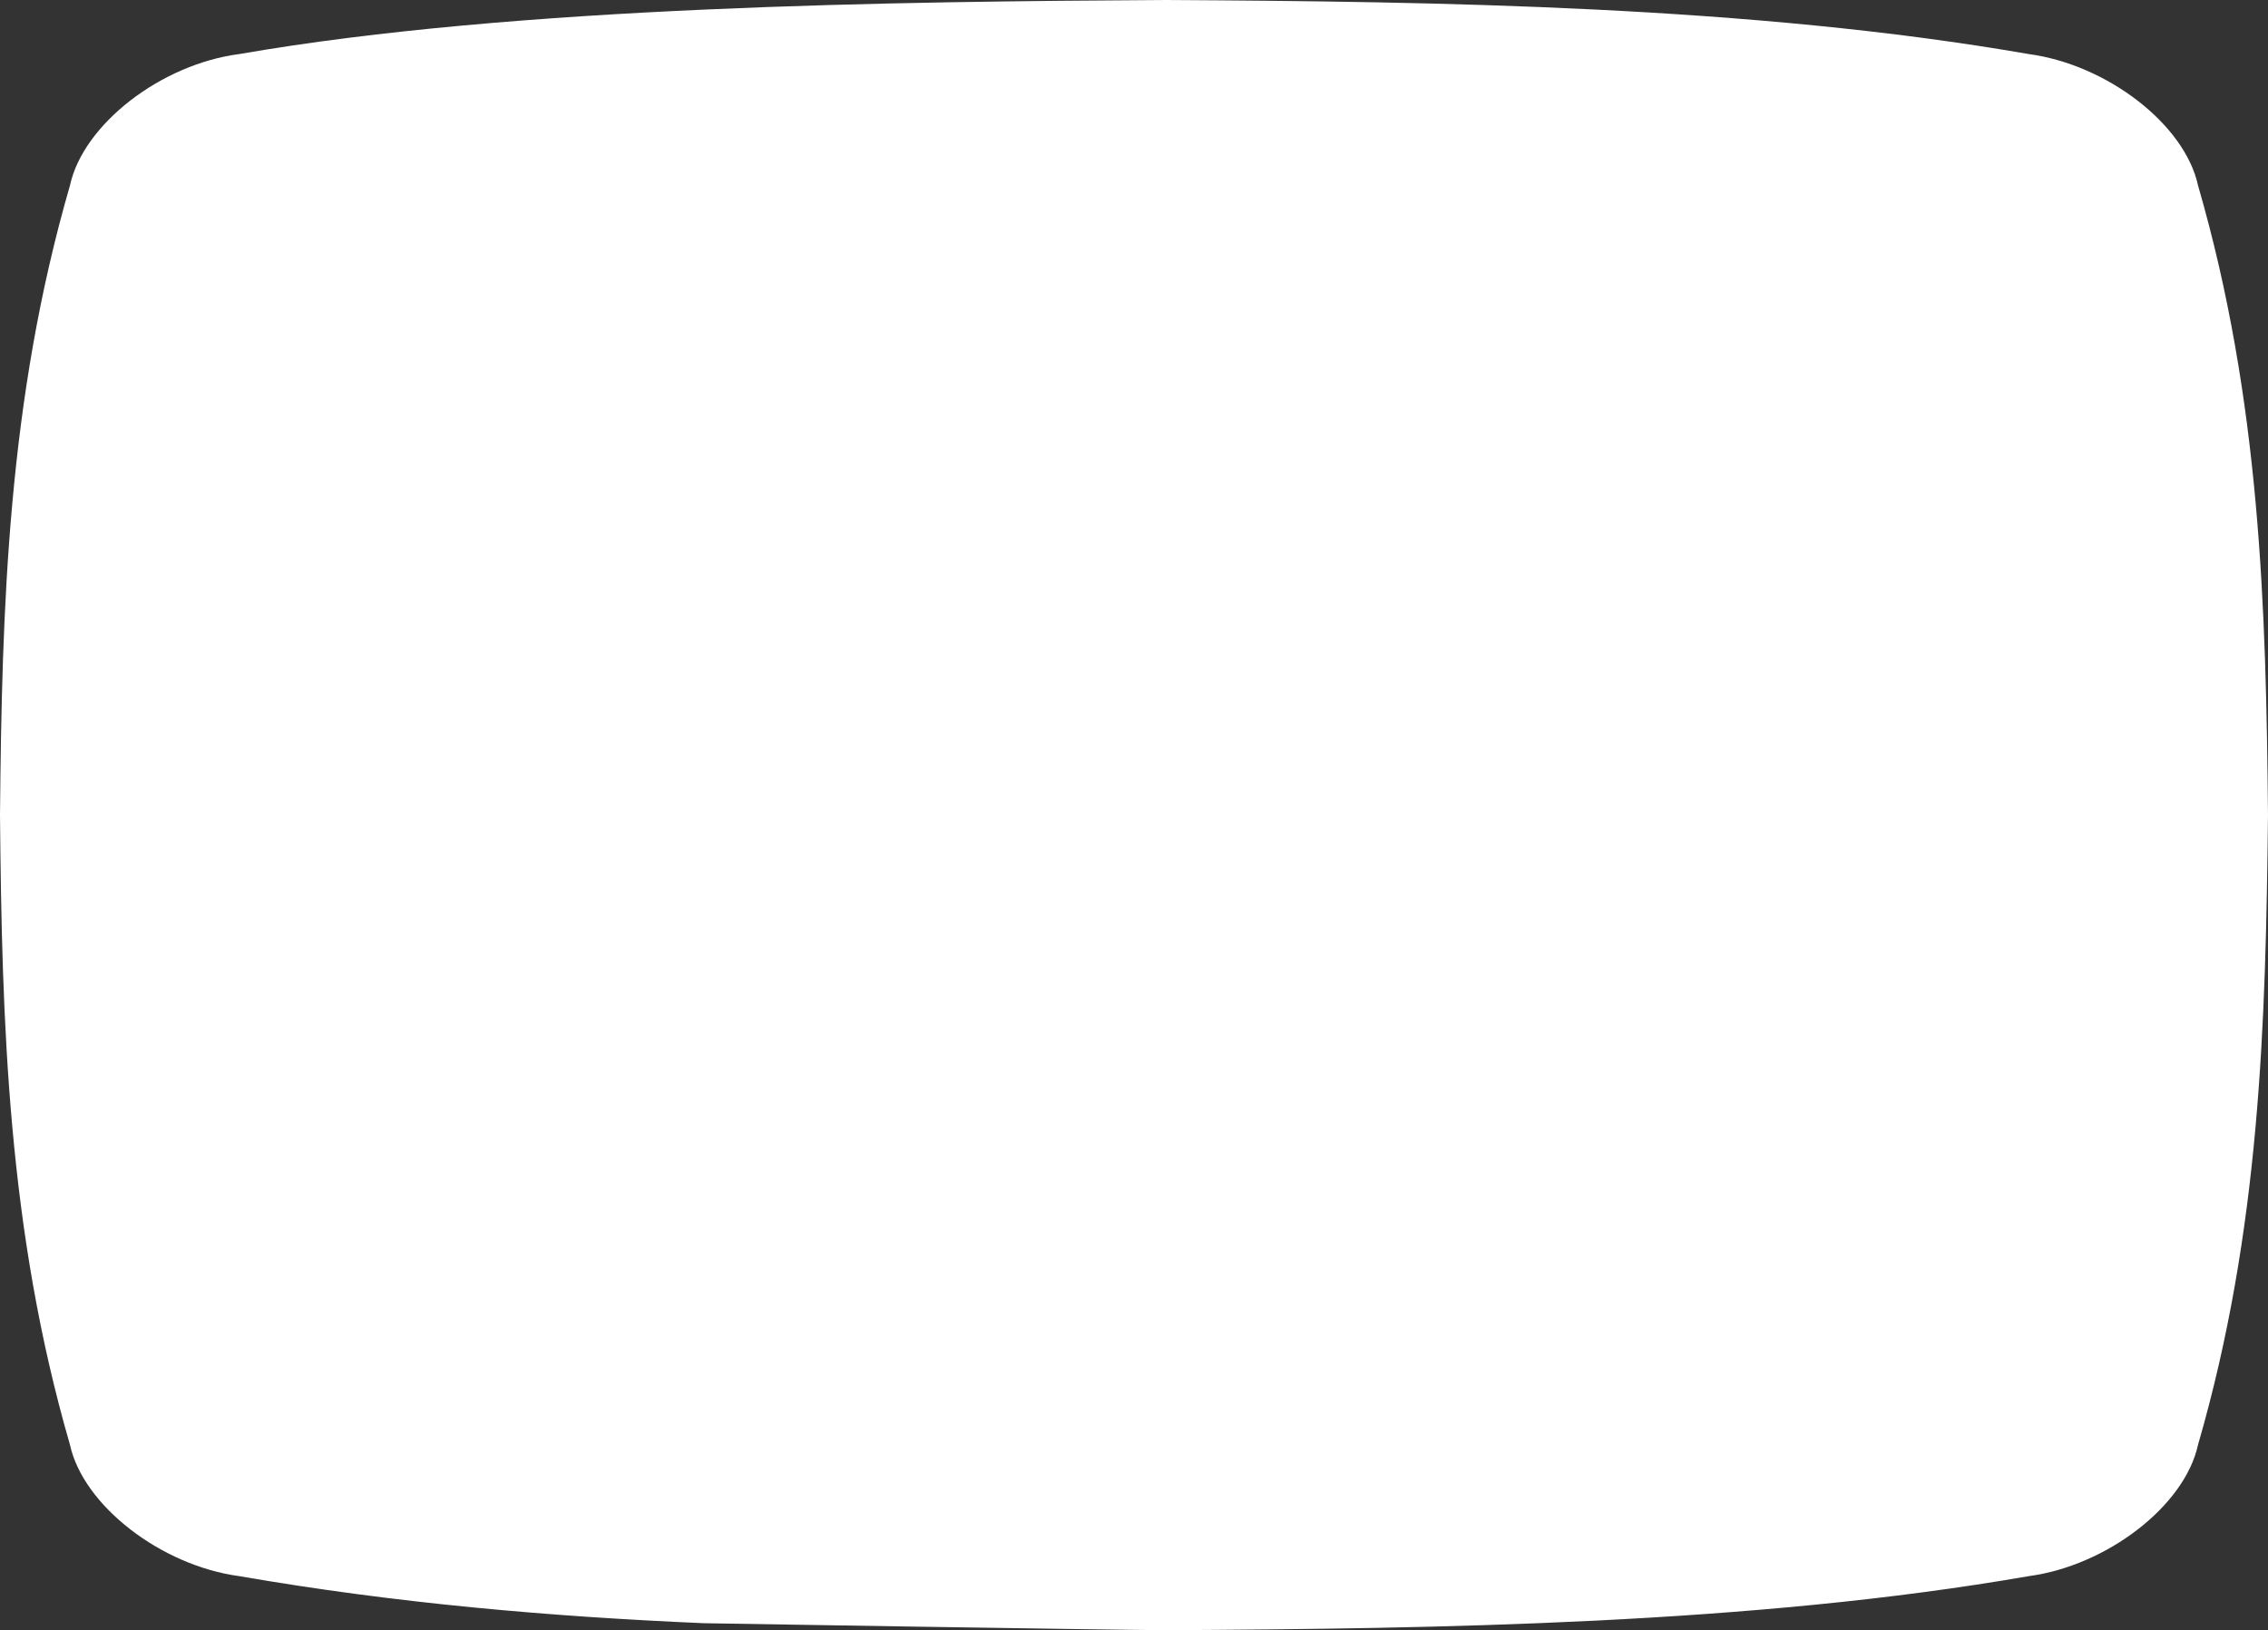 <?xml version="1.0" encoding="UTF-8"?>
<svg id="_レイヤー_1" data-name="レイヤー_1" xmlns="http://www.w3.org/2000/svg" version="1.1" viewBox="0 0 583.4 419.4">
  <rect x="0" y="0" width="583.4" height="419.4" fill="#333333" stroke="none"/>
  <!-- Generator: Adobe Illustrator 29.3.0, SVG Export Plug-In . SVG Version: 2.1.0 Build 146)  -->
  <defs>
    <style>
      .st0 {
        fill: #fff;
      }
    </style>
  </defs>
  <path class="st0" d="M565.4,47.7c-3.4-15.7-23.4-31.1-43.6-33.8C450.5,1.5,369.4.4,300,0,230.7.4,132.9,1.5,61.6,13.9c-20.2,2.6-40.2,18.1-43.6,33.8C2,102.9.5,156,0,209.7c.5,53.7,2,106.8,18,162,3.4,15.6,23.4,31.1,43.6,33.8,40.4,7,80,10.4,119.4,12.1,0,0,102.3,1.7,119,1.8,69.3-.4,150.5-1.5,221.8-13.9,20.2-2.7,40.2-18.1,43.6-33.8,16-55.2,17.4-108.3,18-162-.5-53.7-2-106.8-18-162Z"/>
</svg>